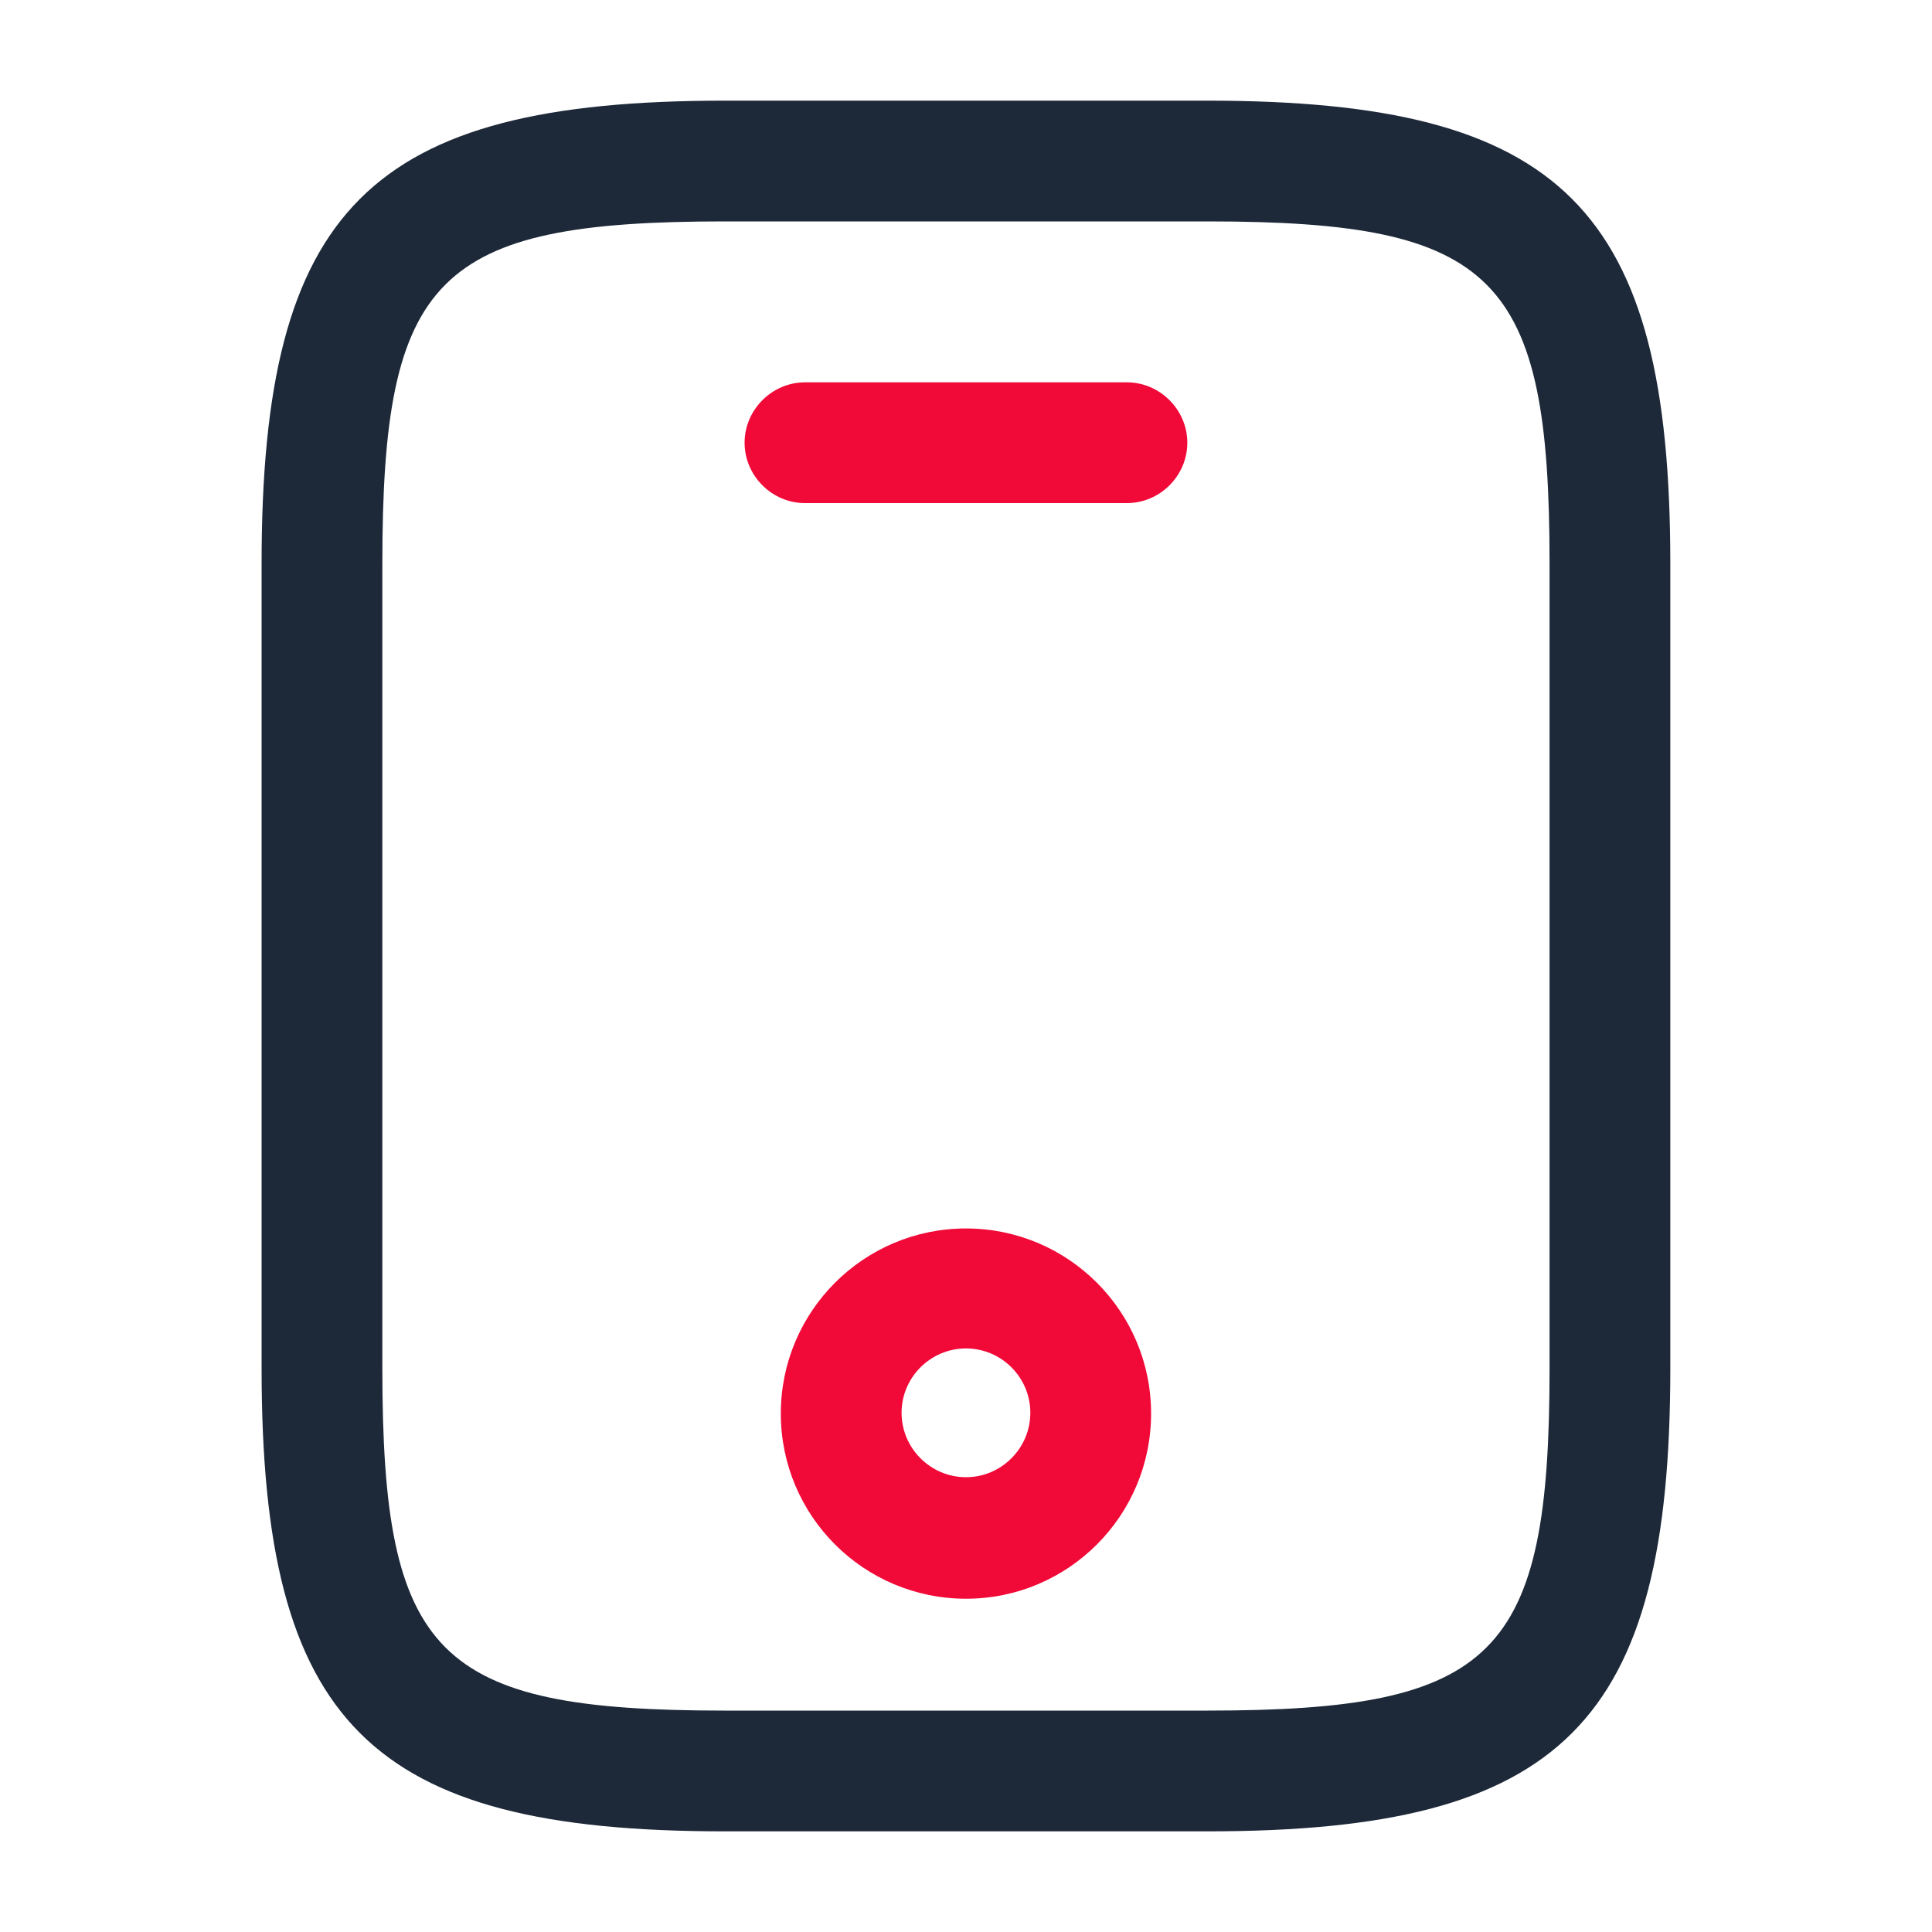 <svg width="20" height="20" viewBox="0 0 20 20" fill="none" xmlns="http://www.w3.org/2000/svg">
<path d="M12.5 18.958H7.5C3.825 18.958 2.708 17.841 2.708 14.166V5.833C2.708 2.158 3.825 1.042 7.5 1.042H12.5C16.175 1.042 17.291 2.158 17.291 5.833V14.166C17.291 17.841 16.175 18.958 12.5 18.958ZM7.5 2.292C4.516 2.292 3.958 2.858 3.958 5.833V14.166C3.958 17.142 4.516 17.708 7.5 17.708H12.5C15.483 17.708 16.041 17.142 16.041 14.166V5.833C16.041 2.858 15.483 2.292 12.5 2.292H7.5Z" fill="#1D2939"/>
<path d="M11.666 5.208H8.333C7.991 5.208 7.708 4.925 7.708 4.583C7.708 4.242 7.991 3.958 8.333 3.958H11.666C12.008 3.958 12.291 4.242 12.291 4.583C12.291 4.925 12.008 5.208 11.666 5.208Z" fill="#F10938"/>
<path d="M10 16.55C8.941 16.55 8.083 15.692 8.083 14.633C8.083 13.575 8.941 12.717 10 12.717C11.058 12.717 11.916 13.575 11.916 14.633C11.916 15.692 11.058 16.55 10 16.55ZM10 13.959C9.633 13.959 9.333 14.258 9.333 14.625C9.333 14.992 9.633 15.292 10 15.292C10.366 15.292 10.666 14.992 10.666 14.625C10.666 14.258 10.366 13.959 10 13.959Z" fill="#F10938"/>
</svg>
